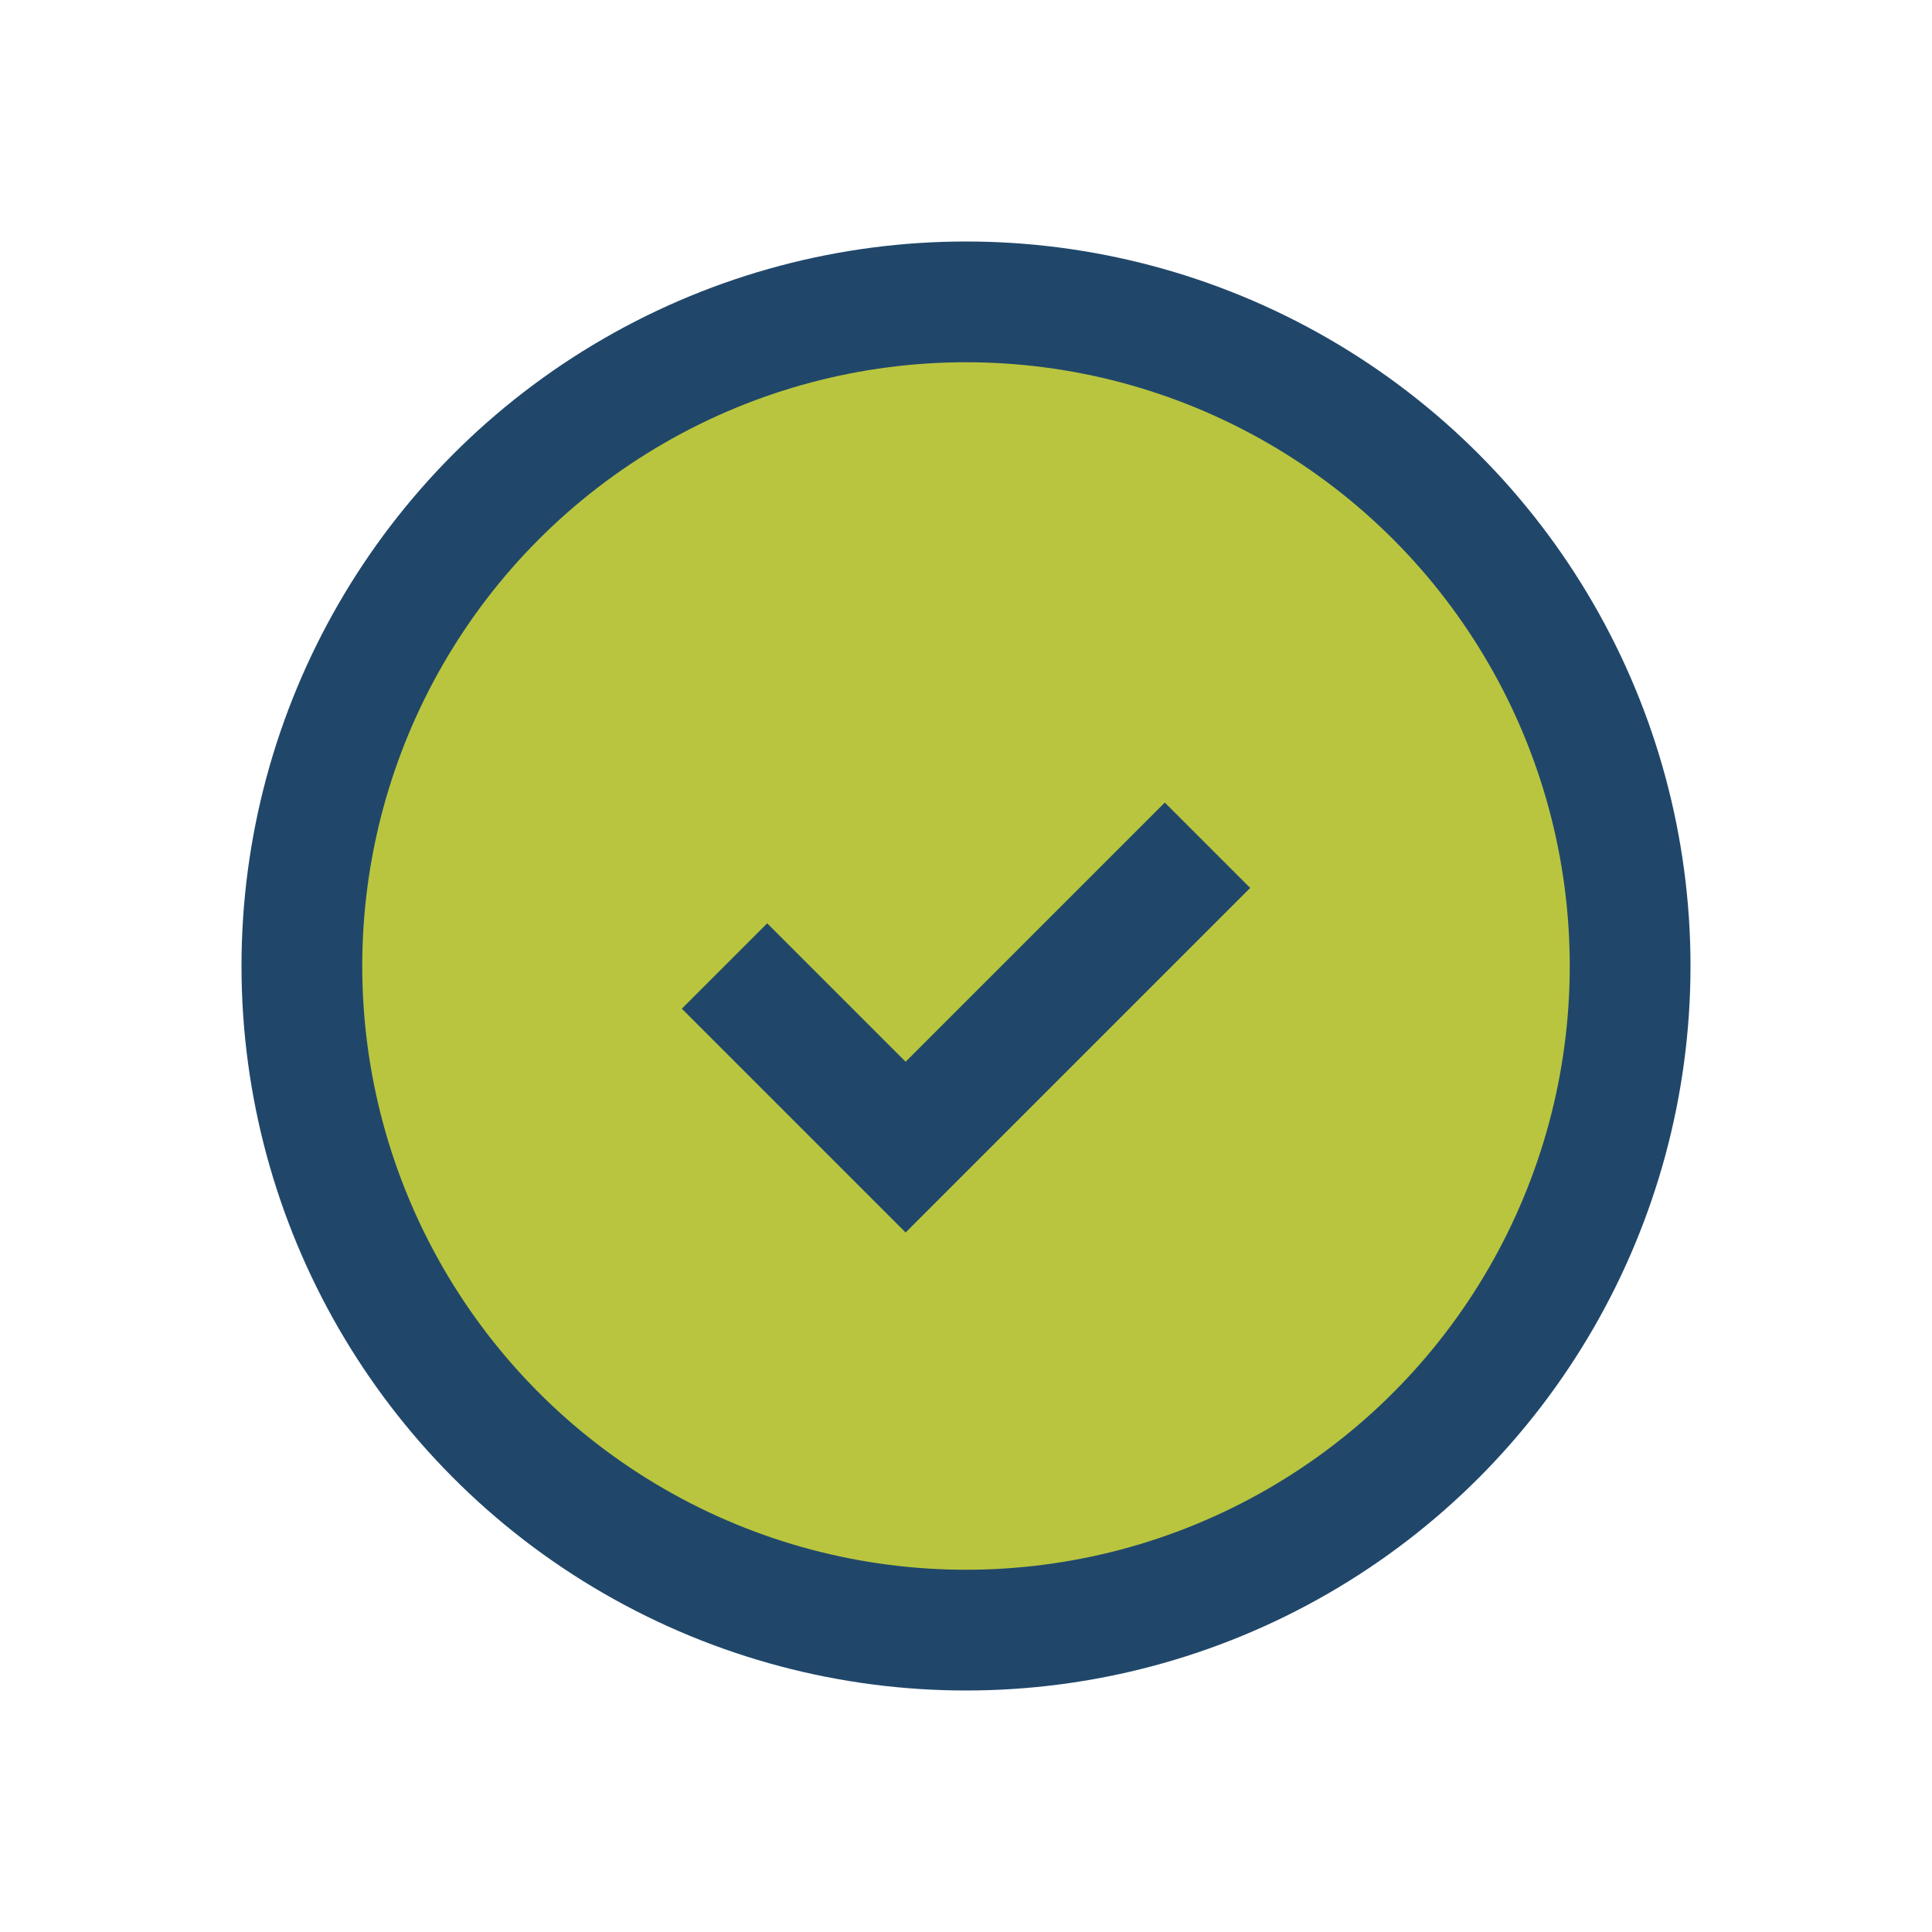 <?xml version="1.0" encoding="UTF-8"?>
<svg xmlns="http://www.w3.org/2000/svg" width="32" height="32" viewBox="0 0 32 32"><circle cx="16" cy="16" r="11" fill="#B9C53E" stroke="#20476A" stroke-width="2"/><path d="M12 16l3 3 5-5" stroke="#20476A" stroke-width="2" fill="none"/></svg>